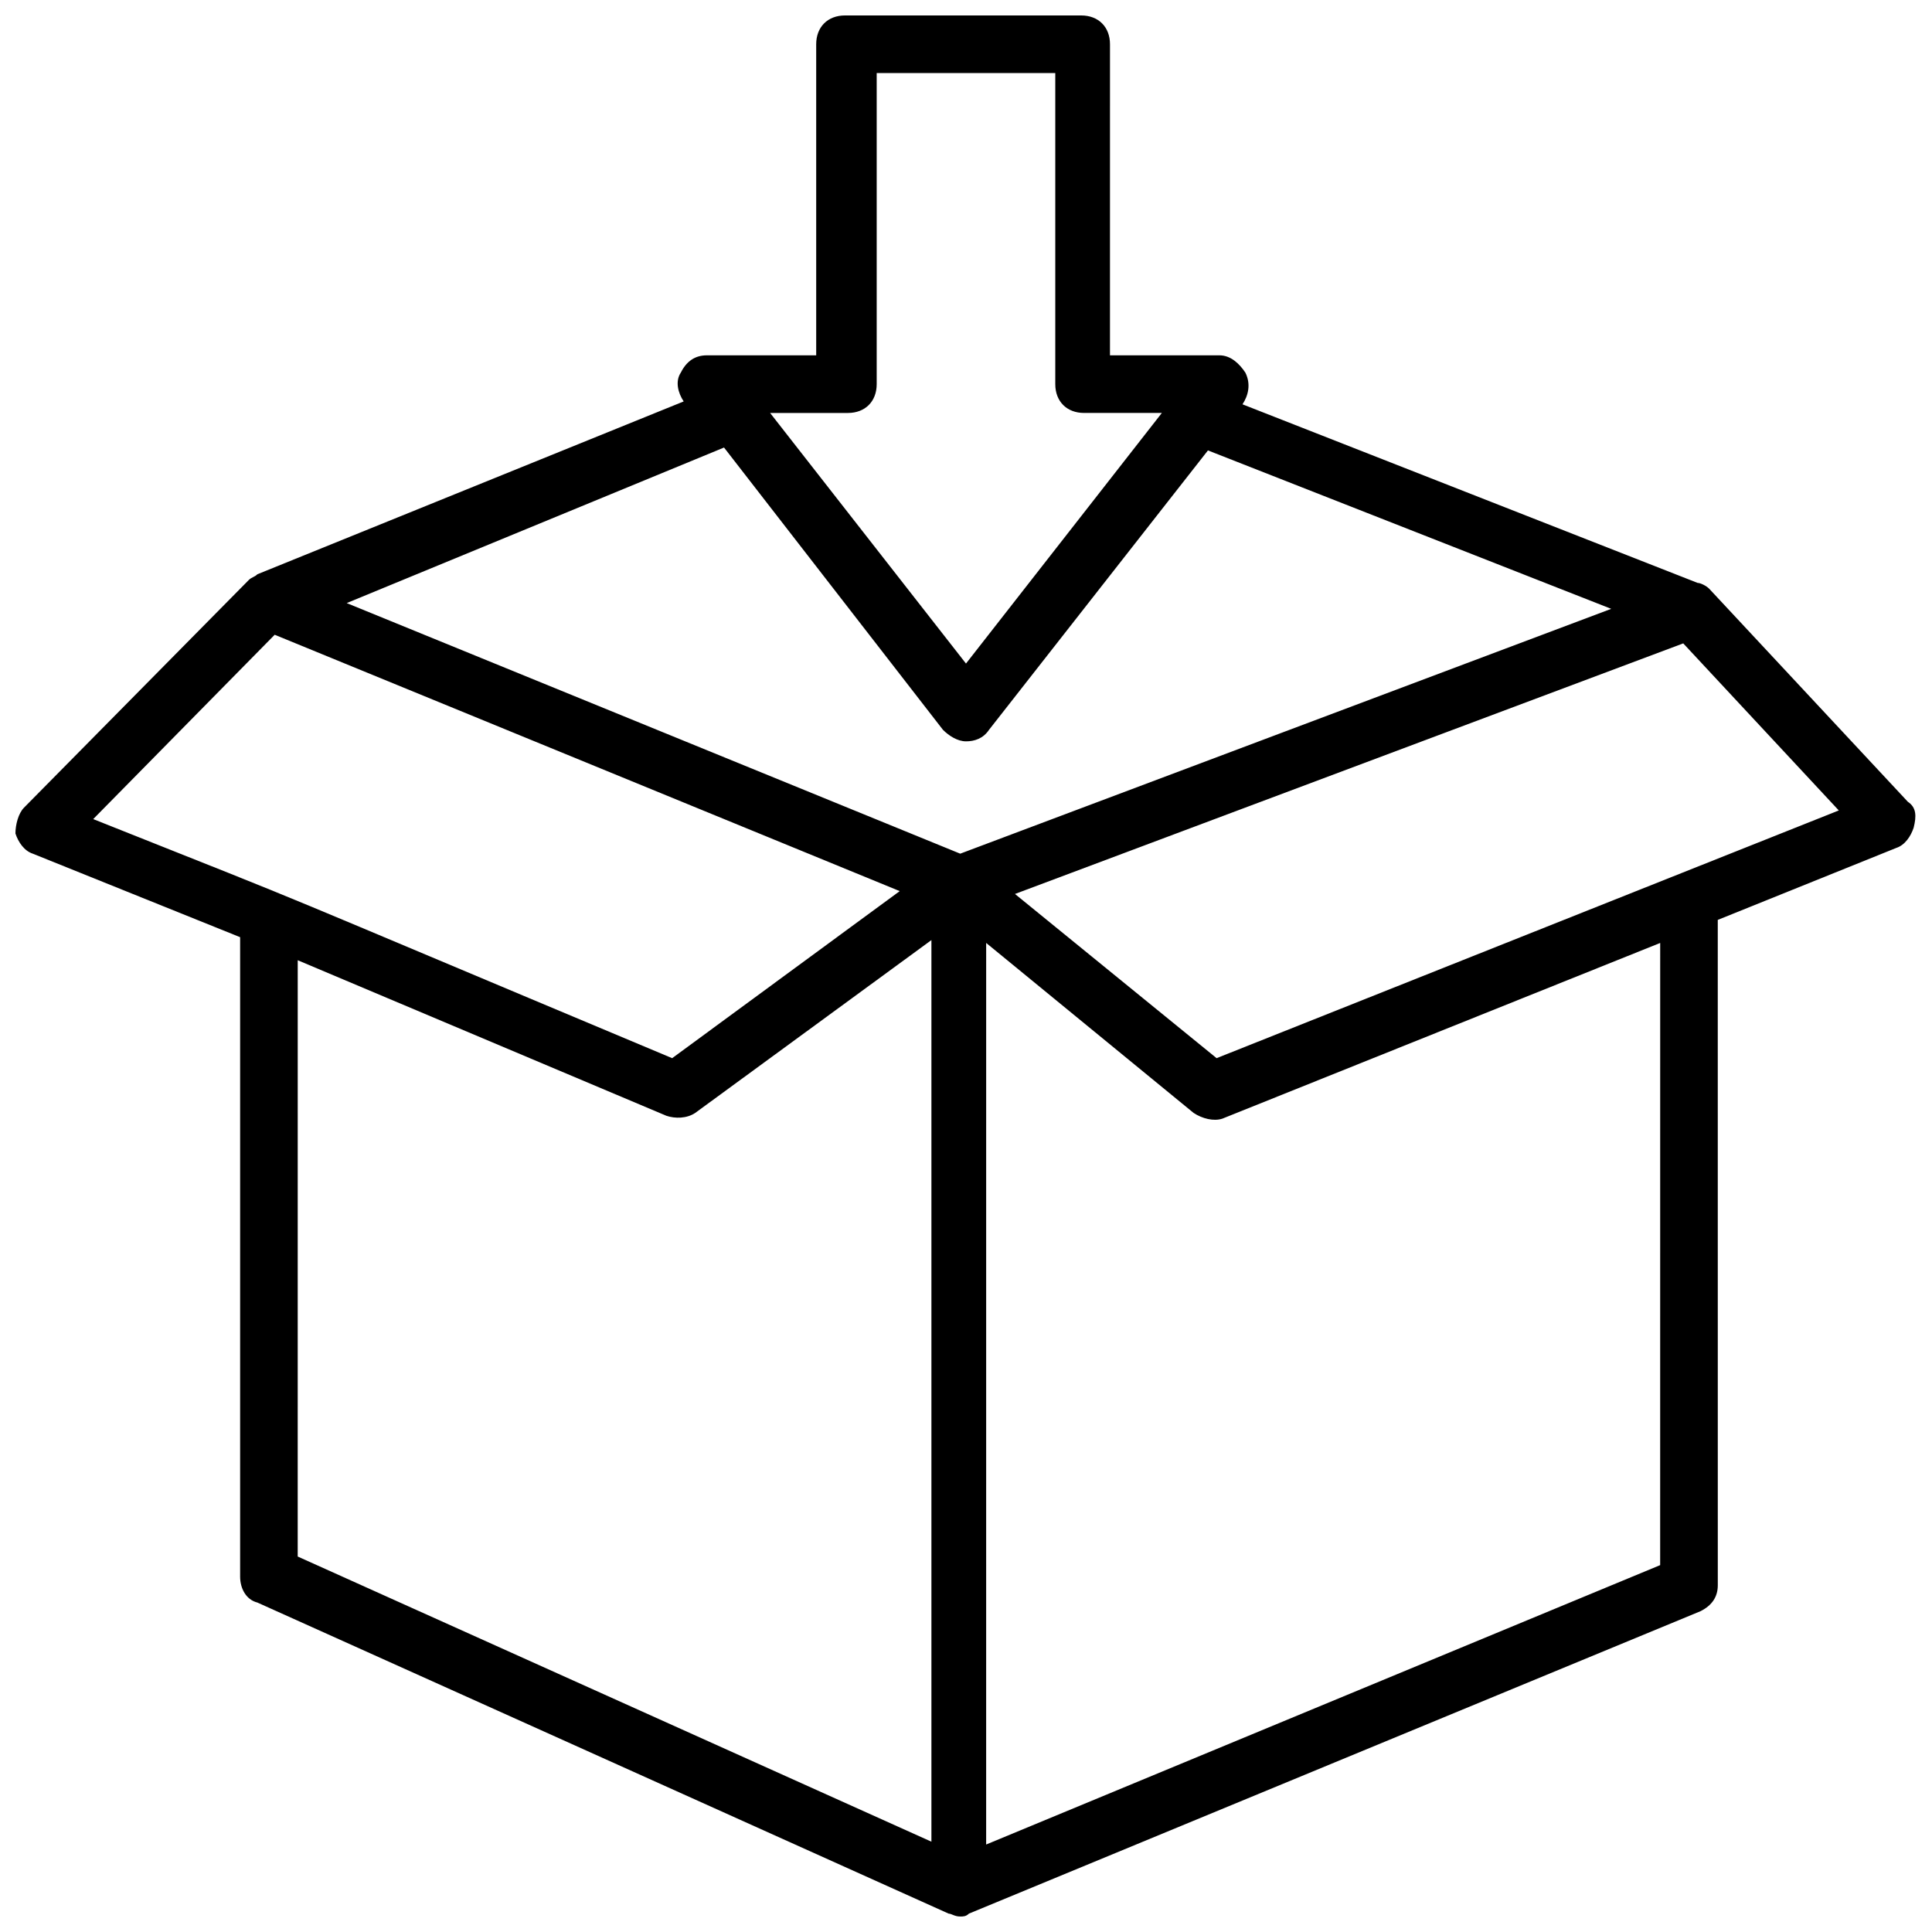 <?xml version="1.0" encoding="UTF-8"?>
<!-- Uploaded to: ICON Repo, www.svgrepo.com, Generator: ICON Repo Mixer Tools -->
<svg width="800px" height="800px" version="1.1" viewBox="144 144 512 512" xmlns="http://www.w3.org/2000/svg">
 <defs>
  <clipPath id="a">
   <path d="m148.09 148.09h503.81v503.81h-503.81z"/>
  </clipPath>
 </defs>
 <g clip-path="url(#a)">
  <path d="m649.61 356.49-52.672-56.488c-0.762-0.762-2.289-1.527-3.055-1.527l-120.61-47.328c1.527-2.289 2.289-5.344 0.762-8.398-1.527-2.289-3.816-4.582-6.871-4.582h-29.008l0.004-82.438c0-4.582-3.055-7.633-7.633-7.633h-62.594c-4.582 0-7.633 3.055-7.633 7.633v82.441h-29.008c-3.055 0-5.344 1.527-6.871 4.582-1.527 2.289-0.762 5.344 0.762 7.633l-112.97 45.801c-0.762 0.762-1.527 0.762-2.289 1.527l-59.543 60.305c-1.527 1.527-2.289 4.578-2.289 6.867 0.762 2.289 2.289 4.582 4.582 5.344l54.961 22.137v169.46c0 3.055 1.527 6.106 4.582 6.871l183.2 82.441c0.762 0 1.527 0.762 3.055 0.762 0.762 0 1.527 0 2.289-0.762l193.89-80.152c3.055-1.527 4.582-3.816 4.582-6.871l-0.008-176.33 47.328-19.082c2.289-0.762 3.816-3.055 4.582-5.344 0.762-3.055 0.762-5.344-1.527-6.871zm-280.91-103.05c4.582 0 7.633-3.055 7.633-7.633v-82.445h47.328v82.441c0 4.582 3.055 7.633 7.633 7.633h20.609l-51.906 66.414-51.906-66.41zm-32.824 9.16 58.016 74.809c1.527 1.527 3.816 3.055 6.106 3.055s4.582-0.762 6.106-3.055l58.016-74.043 106.87 41.984-172.52 64.883-162.59-66.41zm-119.08 49.617 165.64 67.938-60.305 44.273c-118.32-49.617-86.258-36.641-153.43-63.359zm6.106 86.258 97.707 41.223c2.289 0.762 5.344 0.762 7.633-0.762l62.594-45.801v238.93l-167.94-75.57zm361.06 160.3-178.62 74.043 0.004-238.93 54.961 45.039c2.289 1.527 5.344 2.289 7.633 1.527l116.03-46.562zm-117.55-134.35-53.434-43.512 177.1-66.41 41.223 44.273z"/>
 </g>
</svg>